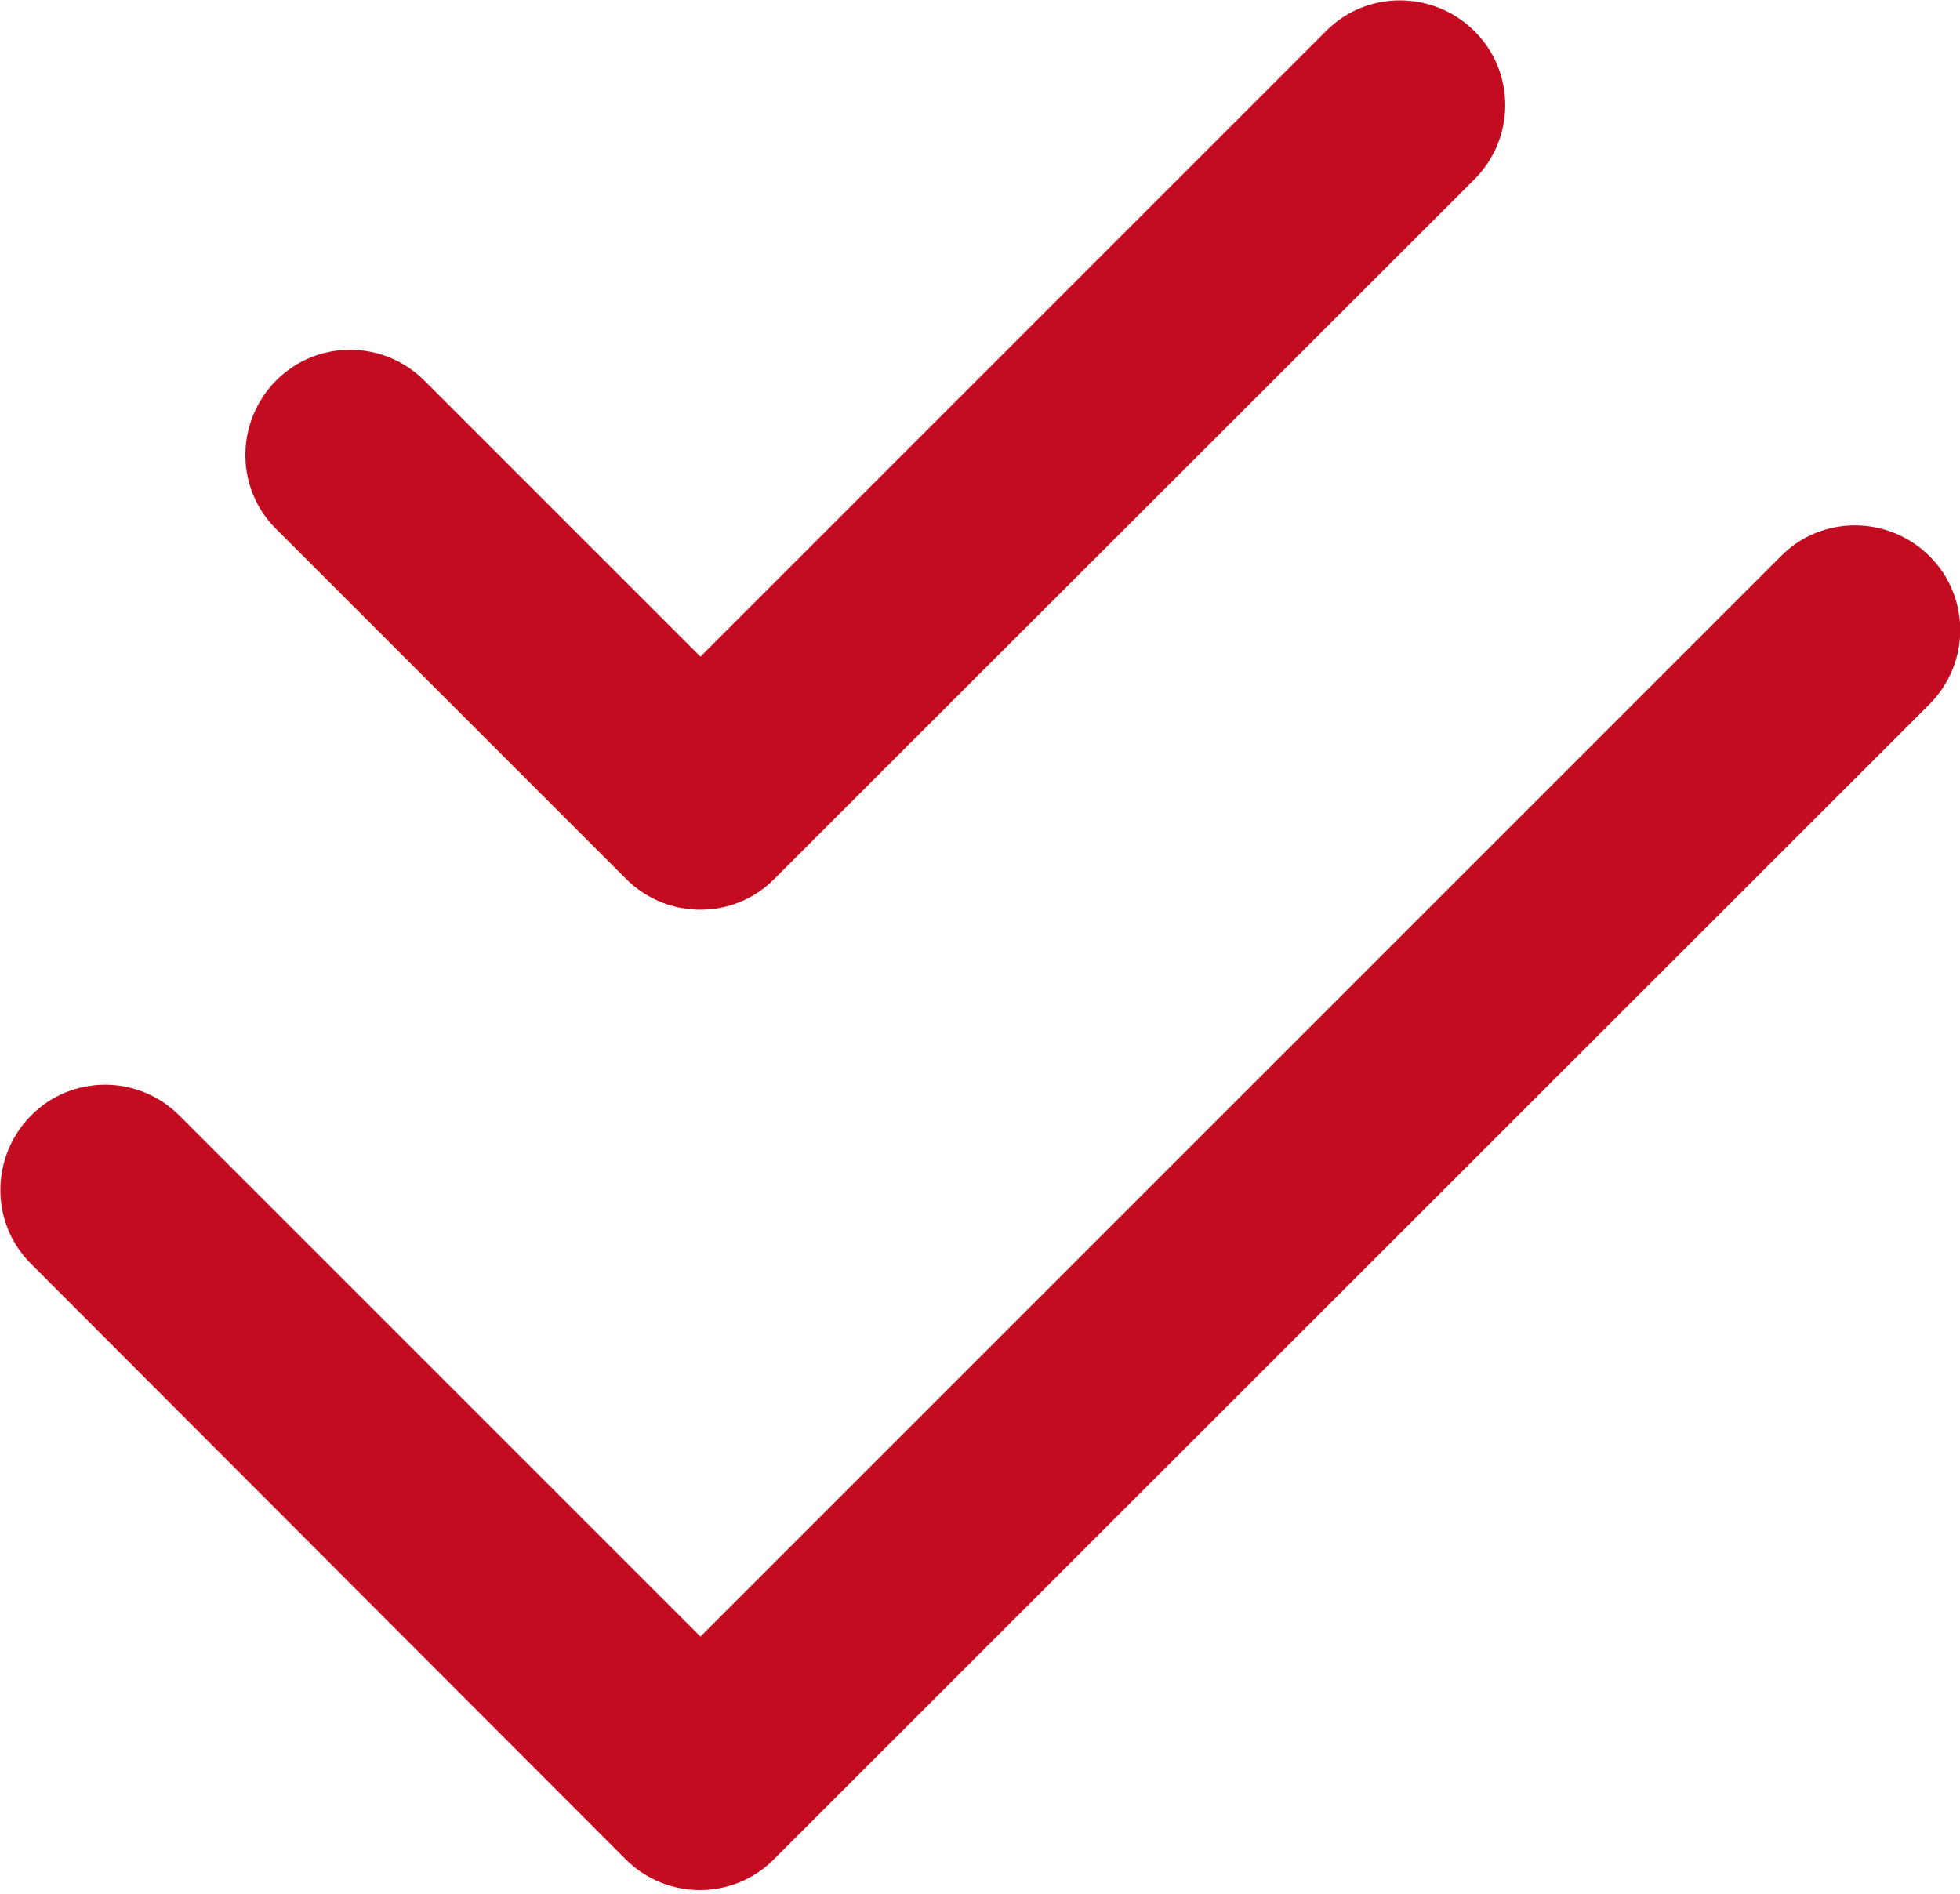 <?xml version="1.0" encoding="UTF-8"?> <svg xmlns="http://www.w3.org/2000/svg" width="448" height="433" viewBox="0 0 448 433" fill="none"><path d="M337 41C346.4 31.6 346.4 16.4 337 7.1C327.6 -2.2 312.4 -2.3 303.1 7.1L160.1 150.1L97 87C87.6 77.6 72.4 77.6 63.1 87C53.8 96.4 53.7 111.6 63.1 120.9L143.1 200.9C152.5 210.3 167.7 210.3 177 200.9L337 41ZM441 161C450.4 151.6 450.4 136.4 441 127.1C431.6 117.8 416.4 117.7 407.1 127.1L160.1 374.1L41 255C31.6 245.6 16.4 245.6 7.1 255C-2.2 264.4 -2.3 279.6 7.1 288.9L143 425C152.4 434.4 167.6 434.4 176.9 425L441 161Z" fill="#C30C20"></path></svg> 